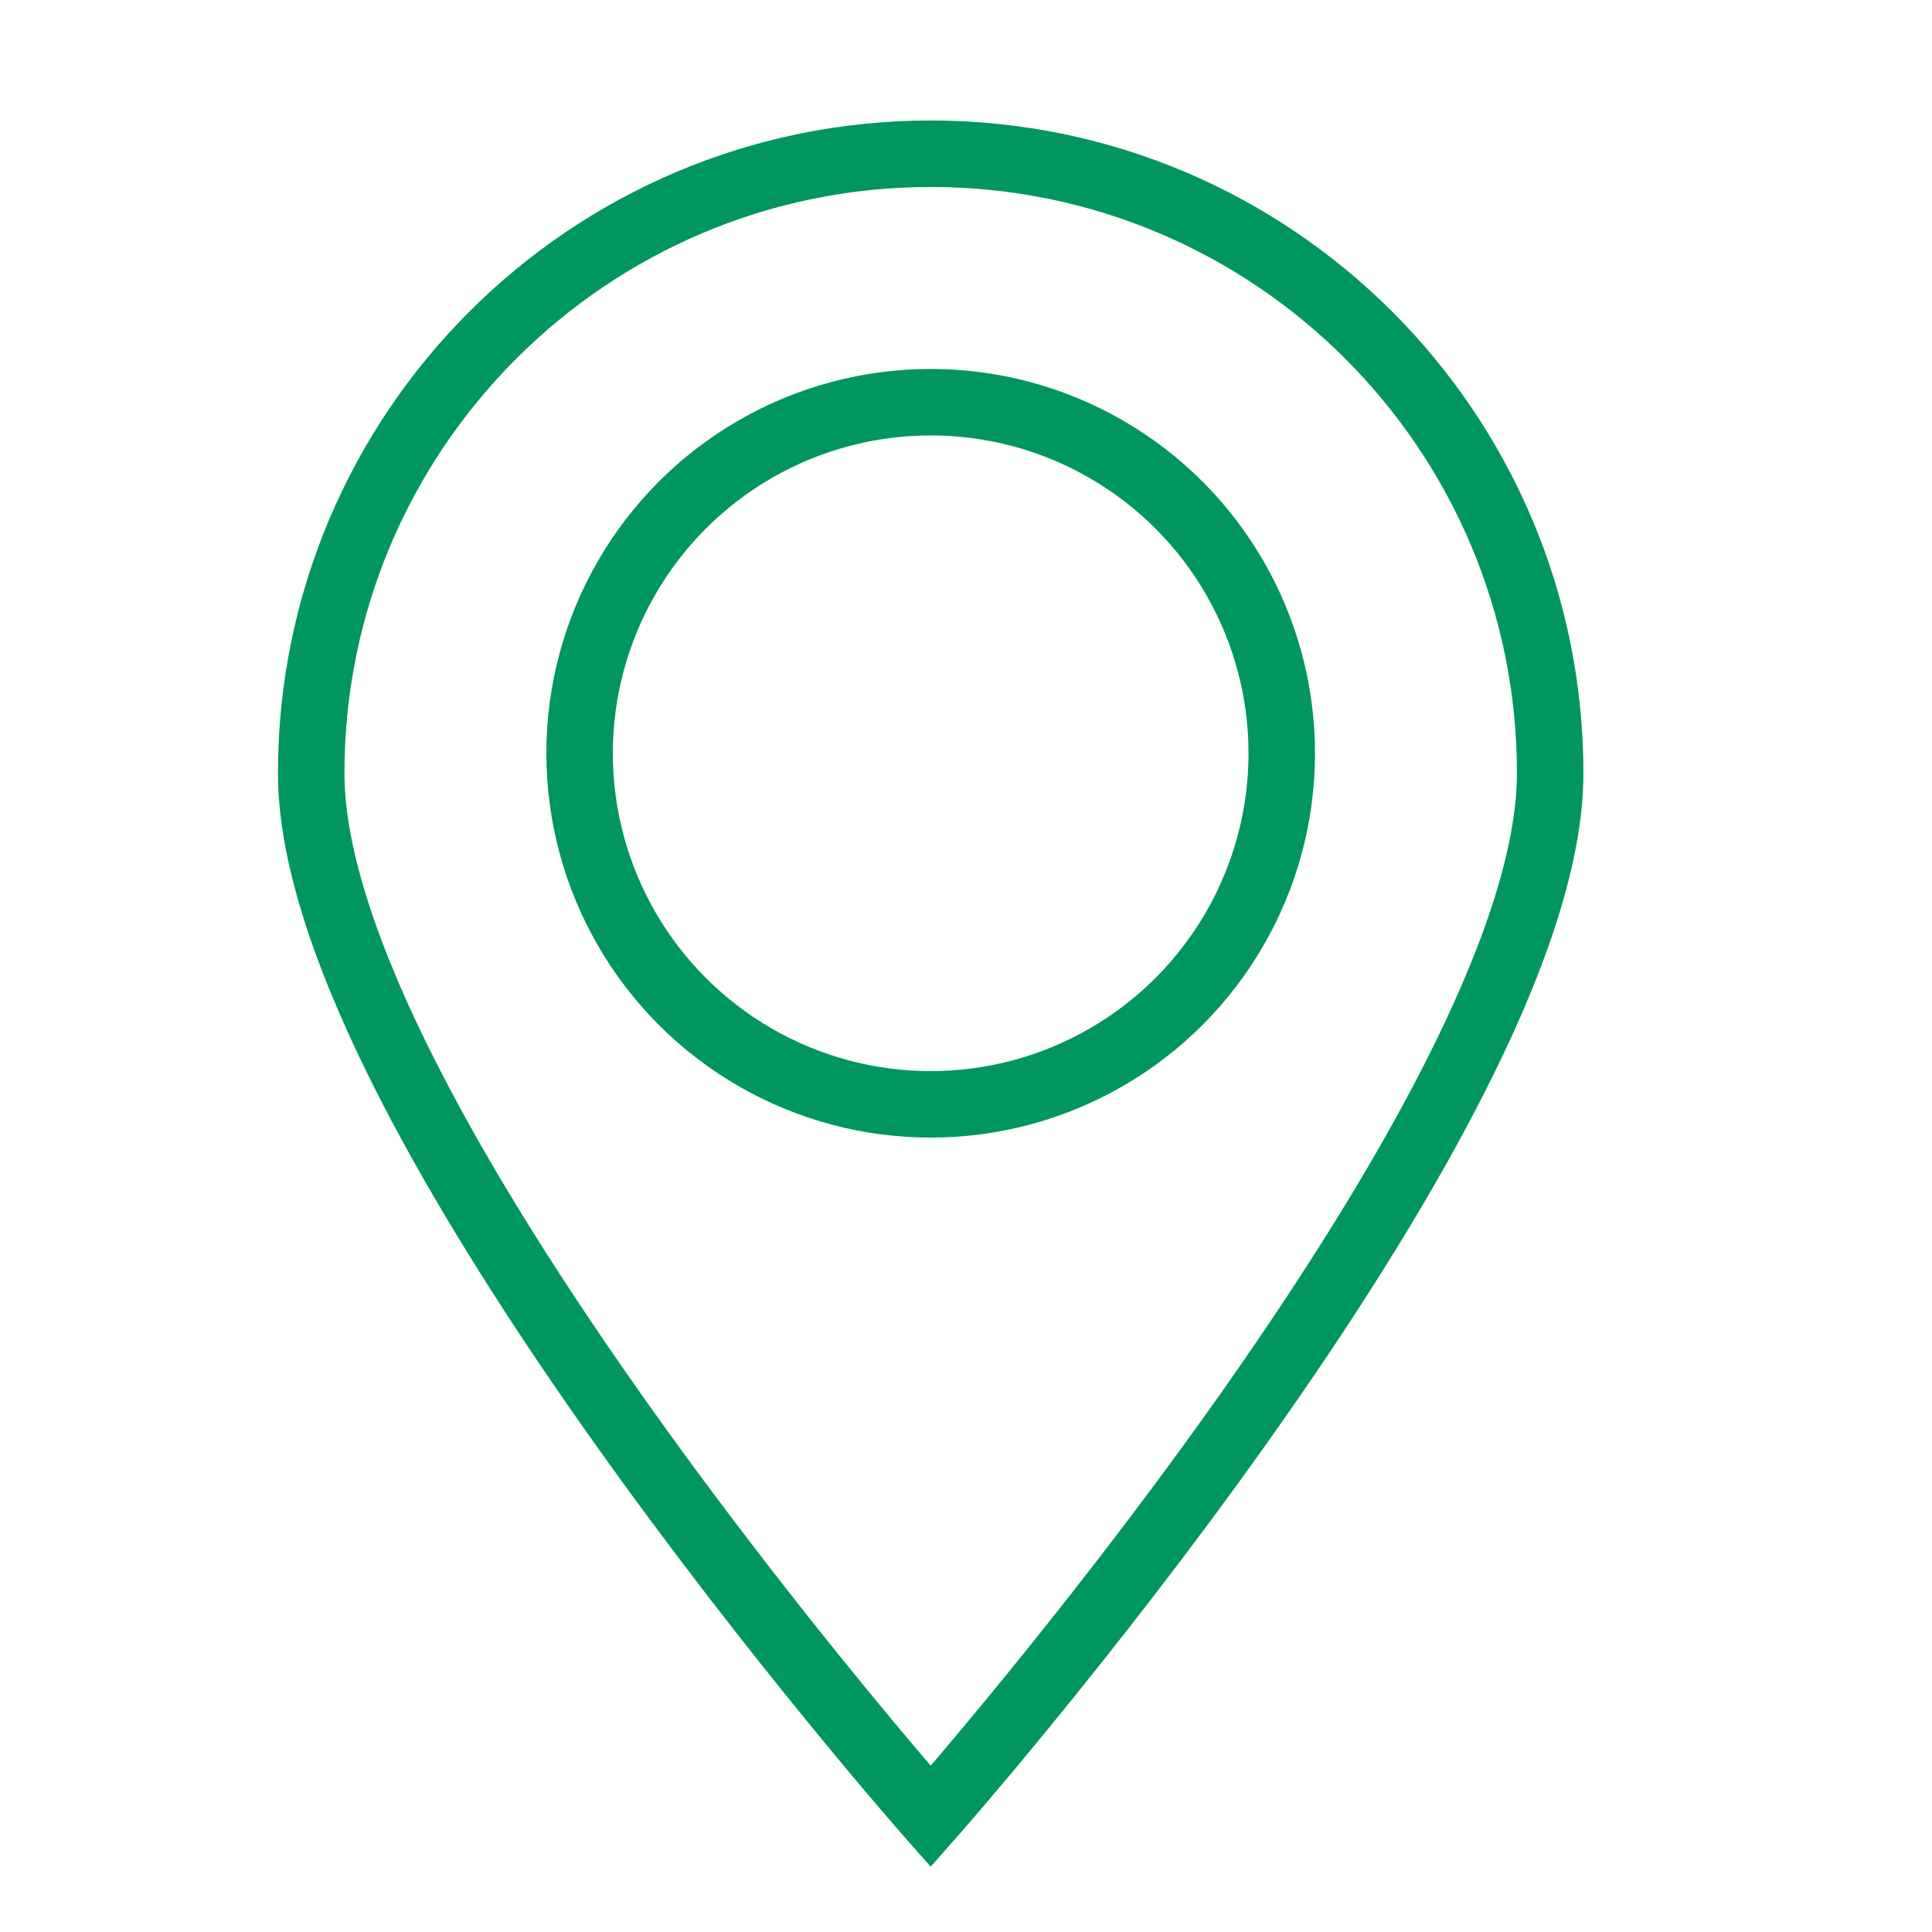 <?xml version="1.0" encoding="utf-8"?>
<!-- Generator: Adobe Illustrator 21.1.0, SVG Export Plug-In . SVG Version: 6.00 Build 0)  -->
<svg version="1.1" id="Capa_1" xmlns="http://www.w3.org/2000/svg" xmlns:xlink="http://www.w3.org/1999/xlink" x="0px" y="0px"
	 viewBox="0 0 465 465" style="enable-background:new 0 0 465 465;" xml:space="preserve">
<style type="text/css">
	.st0{fill:none;stroke:#00965E;stroke-width:16;stroke-miterlimit:10;}
</style>
<circle class="st0" cx="224" cy="181.3" r="84.5"/>
<path class="st0" d="M373.1,186.1c0,82.3-149.1,251.1-149.1,251.1S74.9,268.4,74.9,186.1S141.7,37,224,37S373.1,103.7,373.1,186.1z"
	/>
</svg>

